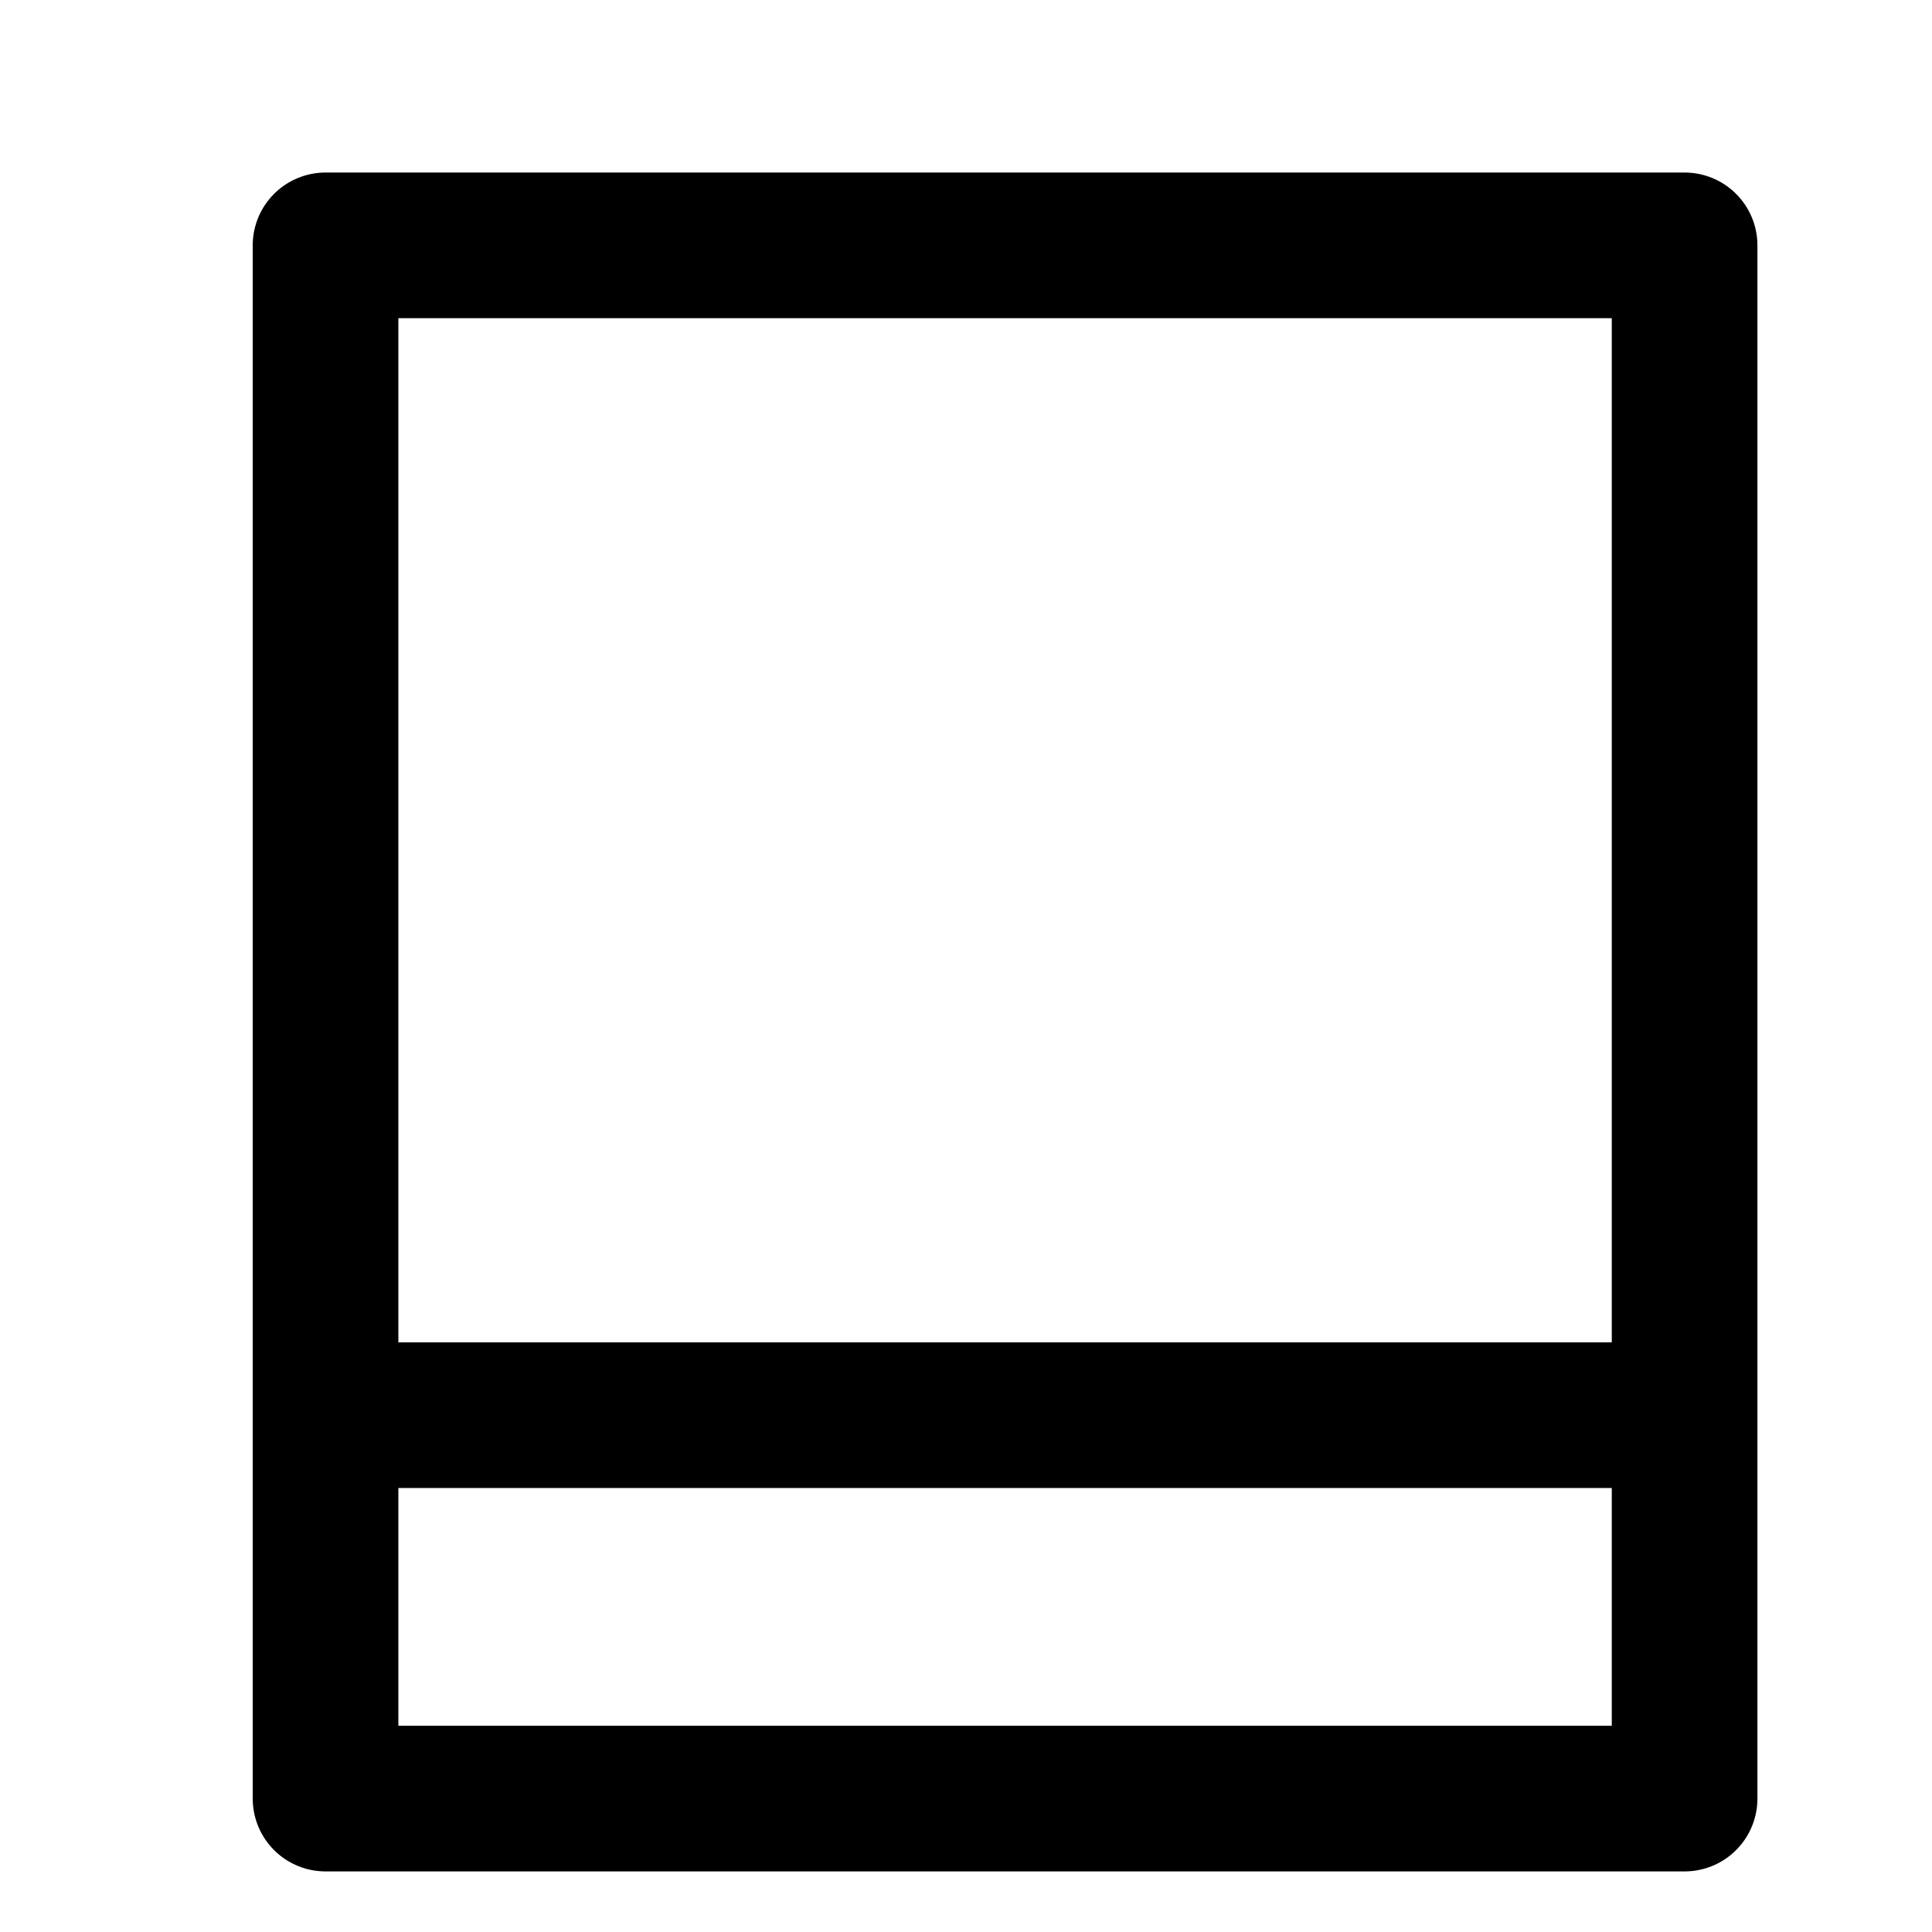 <svg width="18" height="18" viewBox="0 0 18 18" fill="none" xmlns="http://www.w3.org/2000/svg">
<g clip-path="url(#clip0_3352_4869)">
<rect x="3.033" y="2.286" width="12.662" height="14.471" stroke="black" stroke-width="1.357" stroke-linejoin="round"/>
<line x1="3.033" y1="13.185" x2="15.695" y2="13.185" stroke="black" stroke-width="1.357"/>
</g>
<defs>
<clipPath id="clip0_3352_4869">
<rect width="17.129" height="17.129" fill="white" transform="translate(0.32 0.477)"/>
</clipPath>
</defs>
</svg>
